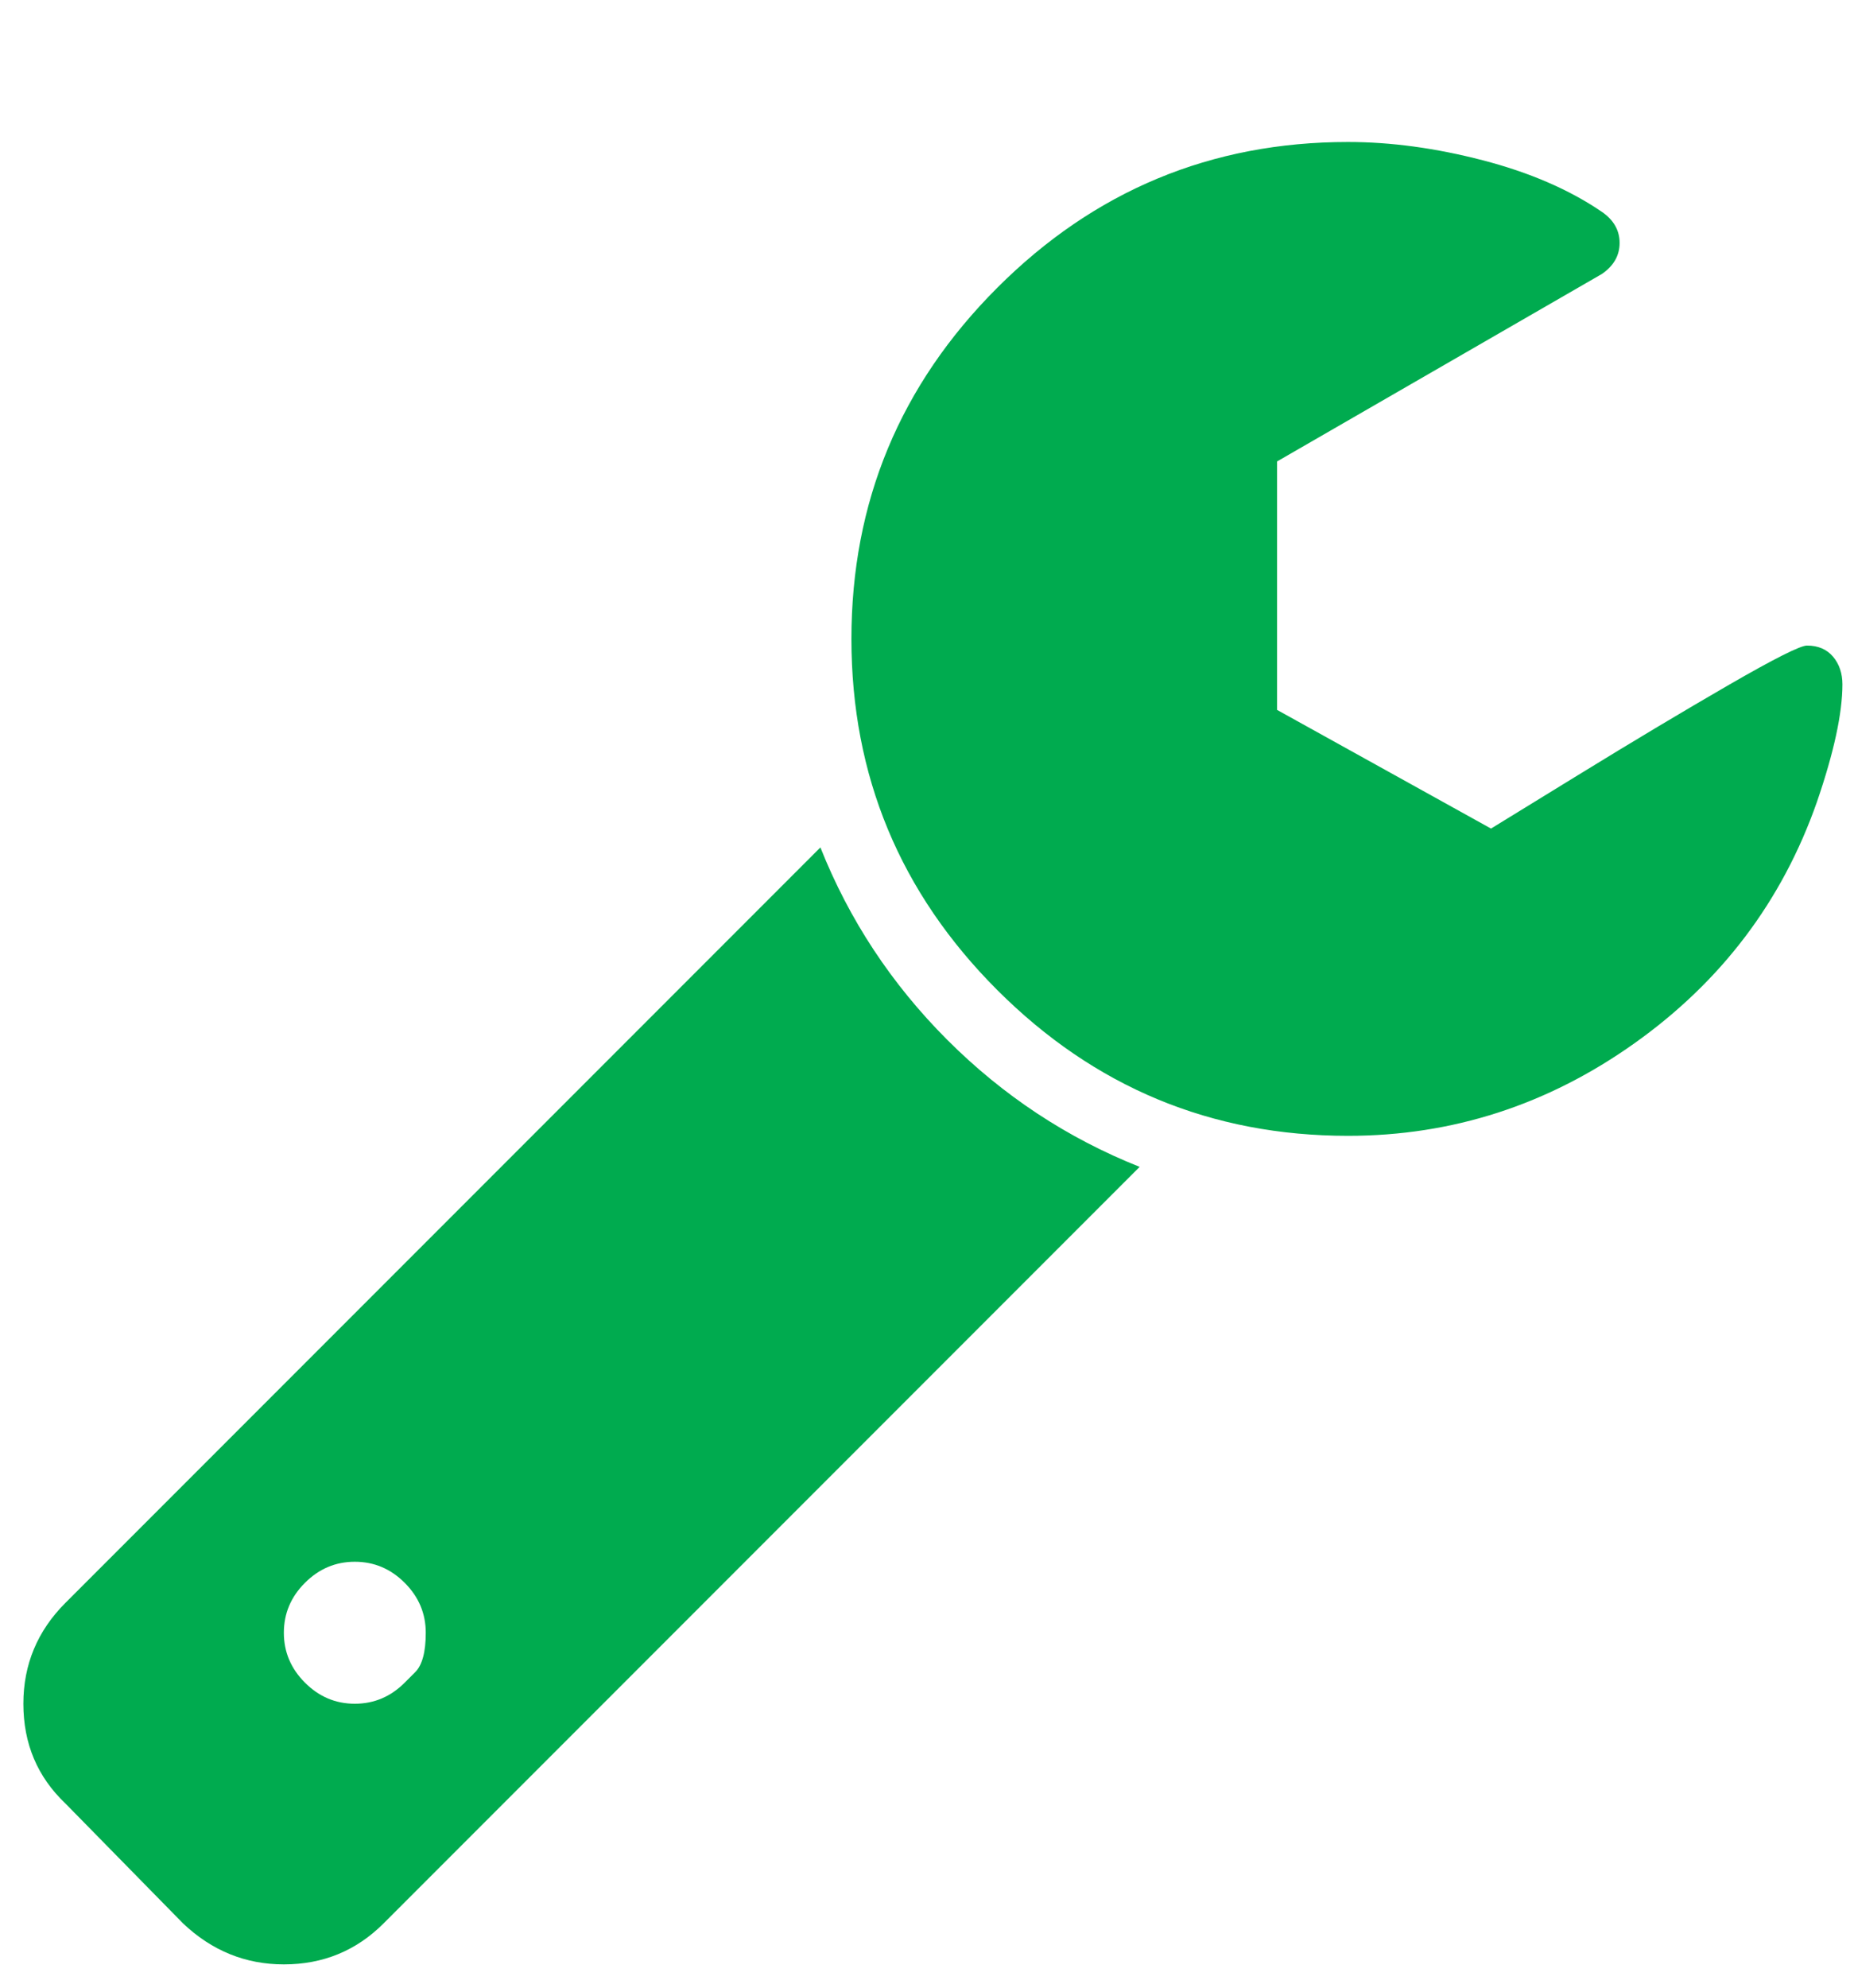 <?xml version="1.0" encoding="UTF-8"?> <svg xmlns="http://www.w3.org/2000/svg" width="56" height="60" viewBox="0 0 56 60" fill="none"><path d="M12.224 50.792C12.224 50.792 12.33 50.686 12.542 50.474C12.754 50.262 12.86 49.866 12.86 49.286C12.86 48.705 12.648 48.203 12.224 47.779C11.8 47.355 11.298 47.143 10.717 47.143C10.137 47.143 9.635 47.355 9.211 47.779C8.786 48.203 8.574 48.705 8.574 49.286C8.574 49.866 8.786 50.368 9.211 50.792C9.635 51.217 10.137 51.429 10.717 51.429C11.298 51.429 11.8 51.217 12.224 50.792ZM34.423 35.223L11.588 58.058C10.762 58.884 9.757 59.297 8.574 59.297C7.414 59.297 6.398 58.884 5.527 58.058L1.978 54.442C1.13 53.638 0.706 52.634 0.706 51.429C0.706 50.245 1.13 49.23 1.978 48.382L24.78 25.58C25.65 27.768 26.928 29.704 28.613 31.39C30.299 33.075 32.235 34.353 34.423 35.223ZM55.65 20.659C55.65 21.529 55.394 22.712 54.88 24.208C53.831 27.199 51.995 29.626 49.372 31.49C46.75 33.354 43.864 34.286 40.717 34.286C36.588 34.286 33.055 32.818 30.12 29.883C27.185 26.948 25.717 23.415 25.717 19.286C25.717 15.156 27.185 11.624 30.12 8.689C33.055 5.753 36.588 4.286 40.717 4.286C42.012 4.286 43.368 4.47 44.785 4.838C46.203 5.206 47.403 5.725 48.385 6.395C48.742 6.641 48.92 6.953 48.92 7.333C48.92 7.712 48.742 8.025 48.385 8.27L38.574 13.929V21.429L45.036 25.011C45.148 24.944 46.03 24.403 47.681 23.387C49.333 22.372 50.846 21.468 52.218 20.675C53.591 19.883 54.378 19.487 54.579 19.487C54.914 19.487 55.176 19.598 55.366 19.821C55.555 20.045 55.65 20.324 55.65 20.659Z" fill="#00AB4F"></path></svg> 